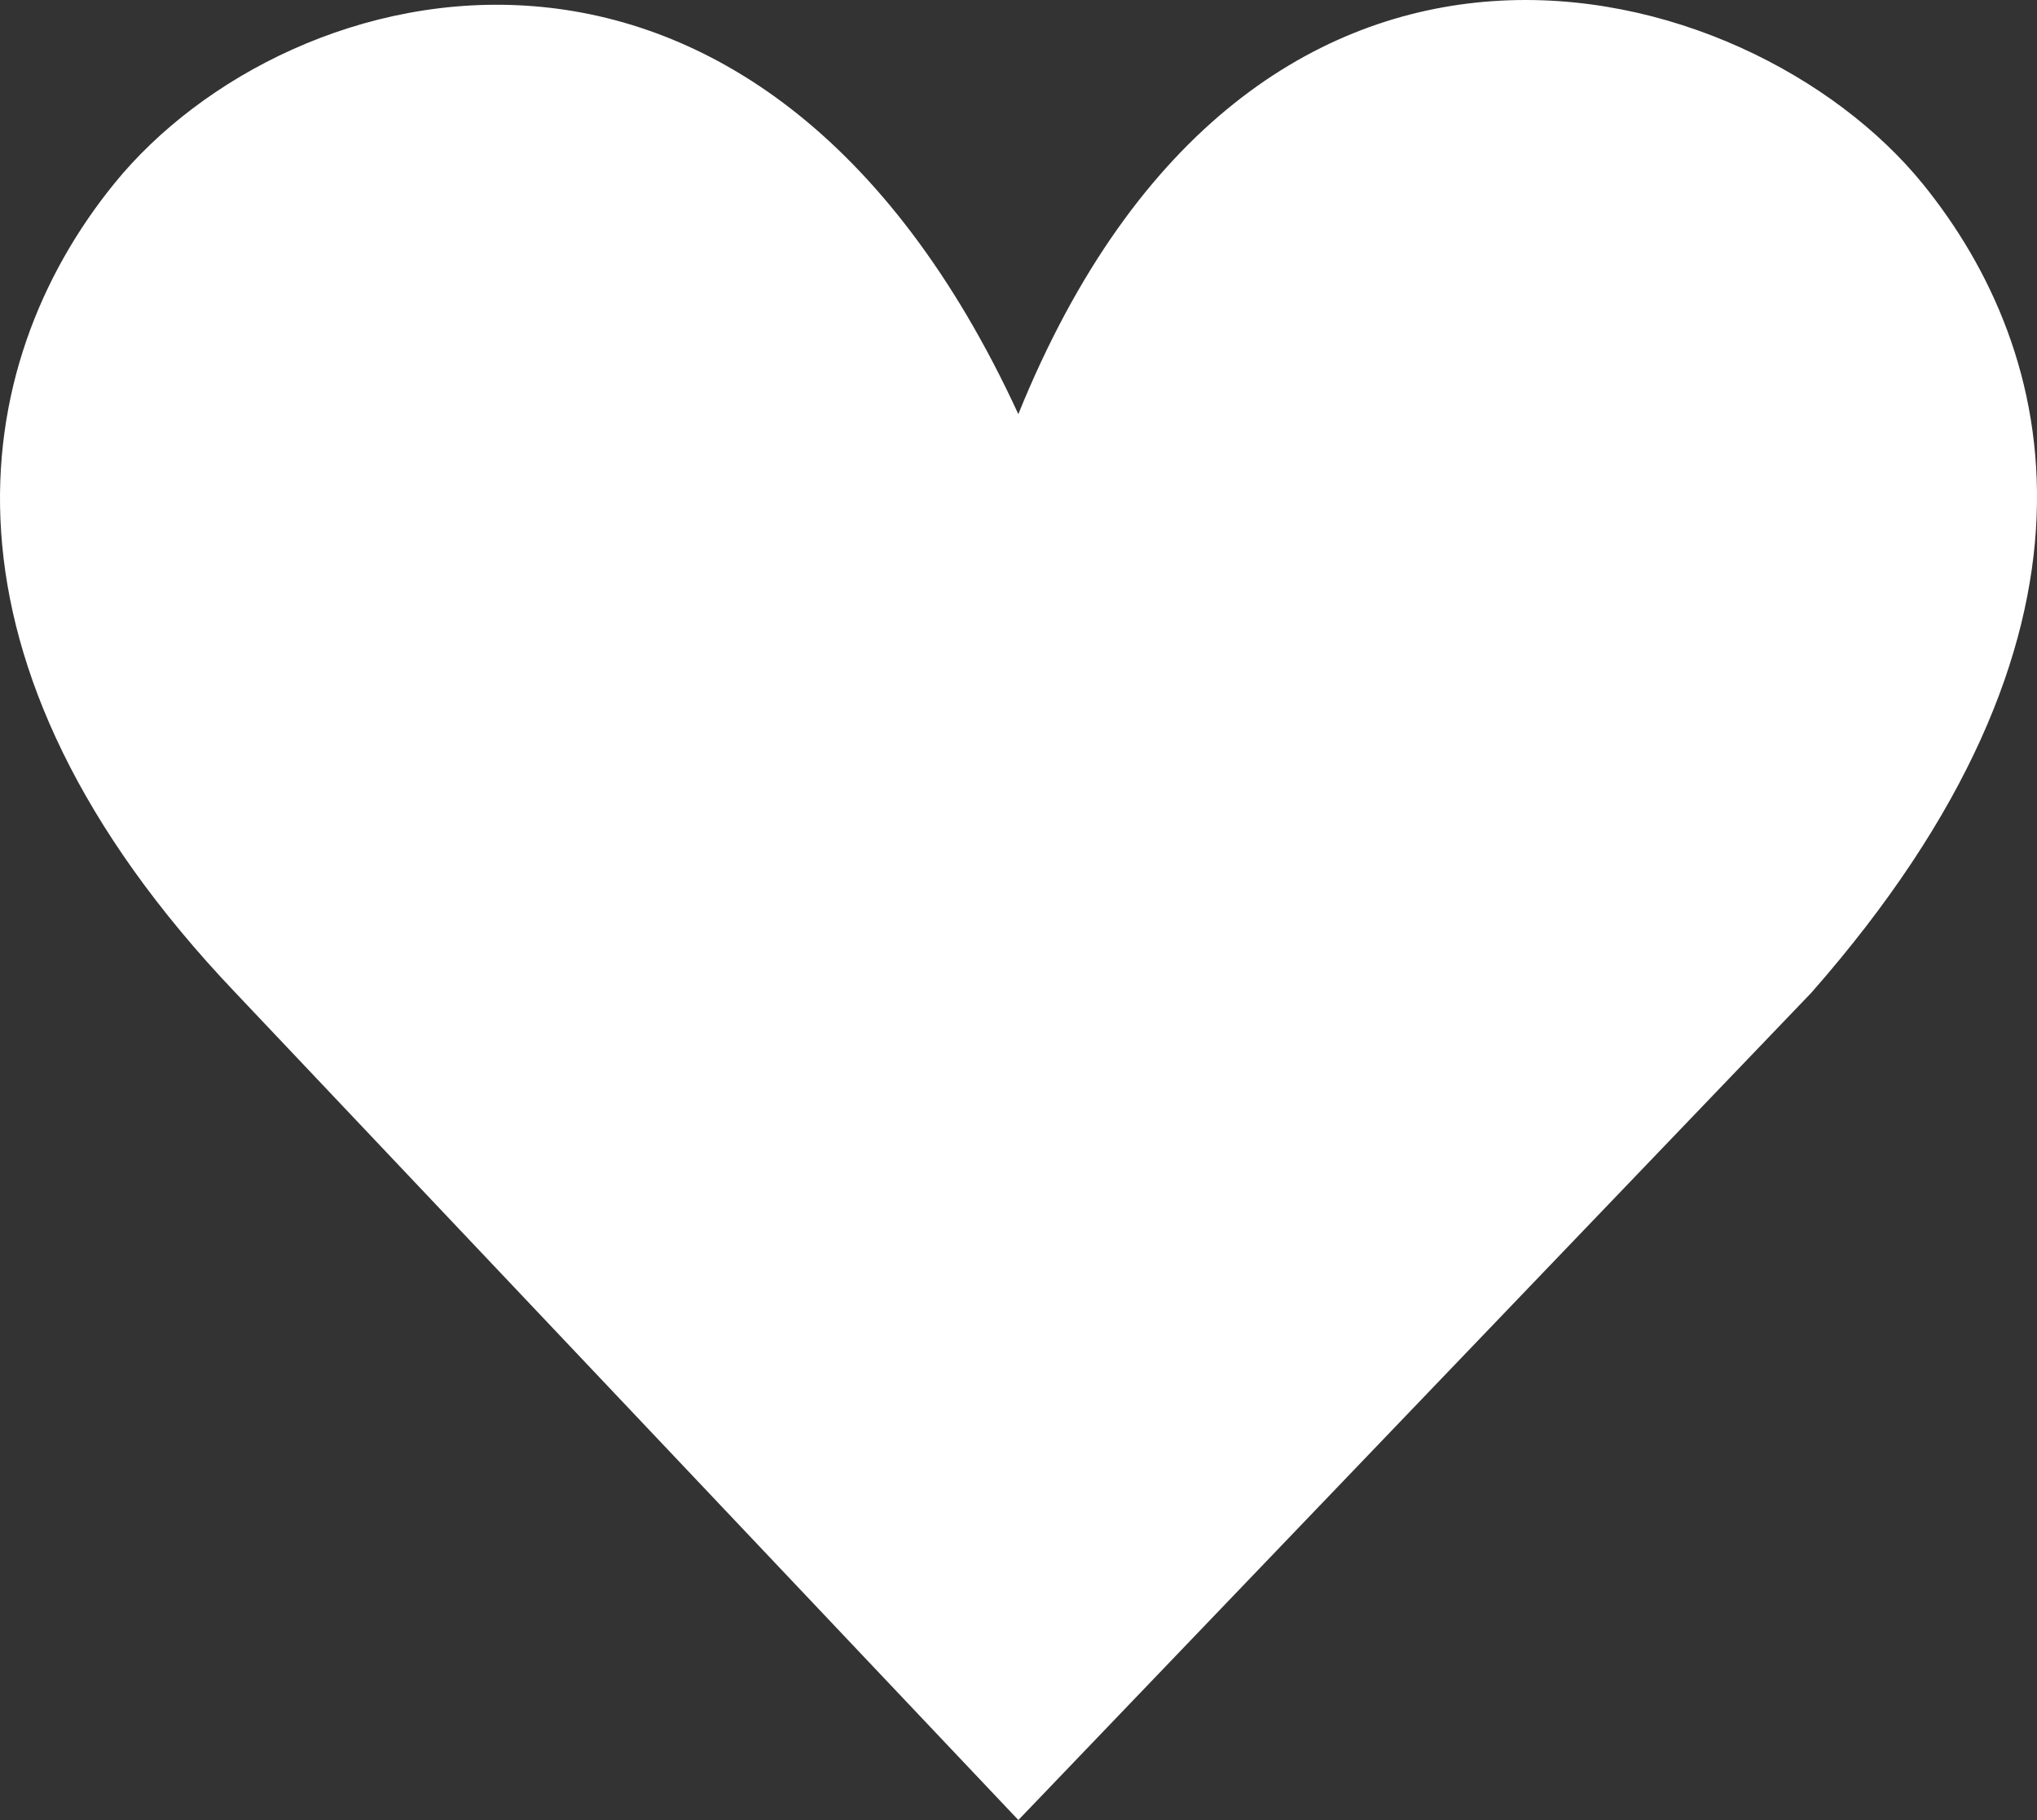 <?xml version="1.0" encoding="UTF-8"?> <svg xmlns="http://www.w3.org/2000/svg" width="47" height="42" viewBox="0 0 47 42" fill="none"><rect x="0" y="0" width="47" height="42" fill="#333333" stroke="none"/> <path d="M2.639 4.233C6.668 -0.726 17.49 -3.485 23.496 9.557C28.903 -3.806 40.329 -0.723 44.361 4.239C47.525 8.134 49.066 14.637 41.793 22.909L23.497 42L5.433 22.909C-1.839 15.273 -0.78 8.442 2.639 4.233Z" fill="white"></path> </svg> 